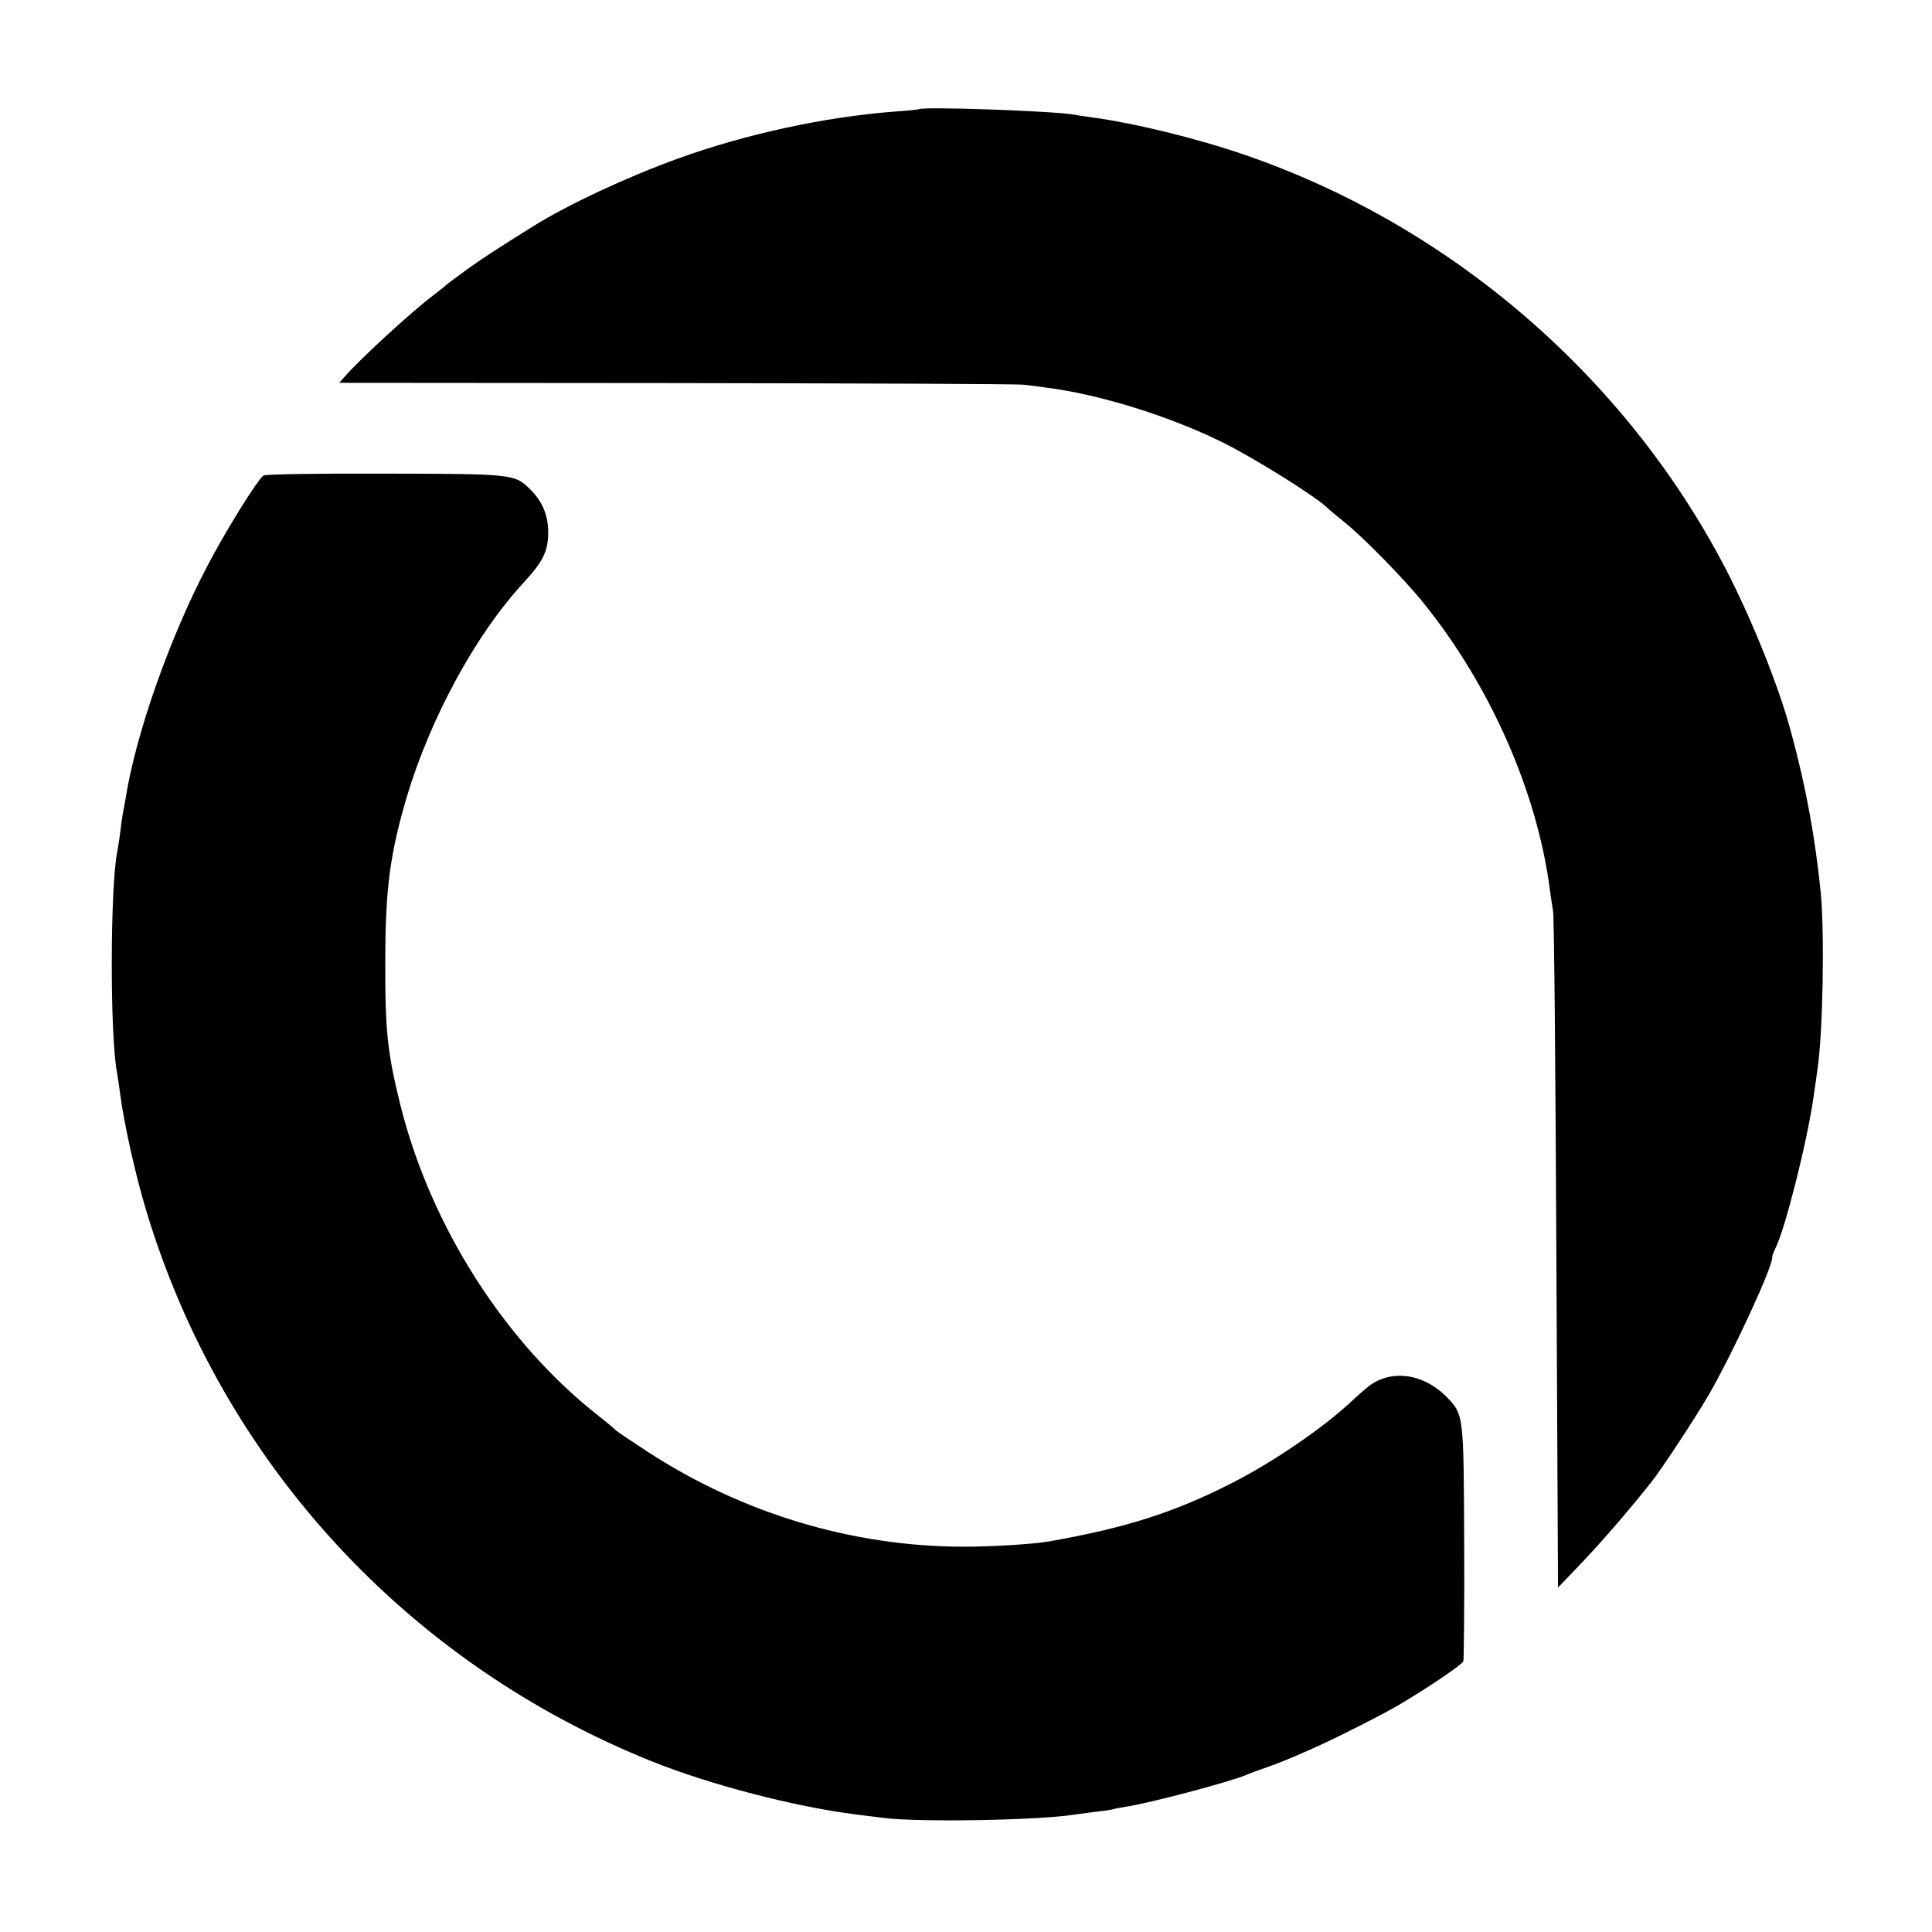 <?xml version="1.0" standalone="no"?>
<!DOCTYPE svg PUBLIC "-//W3C//DTD SVG 20010904//EN"
 "http://www.w3.org/TR/2001/REC-SVG-20010904/DTD/svg10.dtd">
<svg version="1.0" xmlns="http://www.w3.org/2000/svg"
 width="700pt" height="700pt" viewBox="0 0 700 700"
 preserveAspectRatio="xMidYMid meet">
<g transform="translate(0,700) scale(0.1,-0.1)"
fill="#000000" stroke="none">
<path d="M3328 6604 c-2 -1 -39 -5 -83 -8 -253 -19 -542 -81 -790 -171 -185
-67 -401 -168 -525 -246 -133 -83 -174 -110 -235 -153 -38 -28 -72 -53 -75
-56 -3 -3 -25 -21 -50 -40 -80 -60 -271 -236 -323 -297 l-18 -20 1223 -1 c673
-1 1239 -3 1258 -6 19 -2 58 -7 85 -11 189 -24 443 -103 633 -197 112 -55 328
-190 377 -234 11 -11 40 -35 65 -55 71 -57 217 -206 287 -293 242 -299 412
-685 458 -1036 3 -25 9 -61 12 -80 4 -19 9 -579 12 -1244 l6 -1208 89 93 c73
77 169 188 249 289 35 43 164 240 208 316 88 152 235 471 230 499 -1 3 5 18
12 33 34 66 114 383 137 542 6 41 13 89 15 105 20 134 26 493 12 640 -20 198
-53 382 -107 580 -43 164 -144 414 -238 595 -363 698 -1000 1245 -1745 1500
-176 60 -392 113 -552 135 -22 3 -51 7 -65 10 -79 13 -551 30 -562 19z"/>
<path d="M955 5277 c-19 -10 -138 -201 -206 -332 -134 -256 -258 -607 -294
-839 -4 -21 -9 -48 -11 -60 -2 -11 -6 -41 -9 -66 -3 -25 -8 -54 -10 -65 -26
-128 -27 -668 -1 -801 2 -12 7 -45 11 -75 13 -104 55 -294 95 -426 274 -910
945 -1640 1835 -1996 213 -85 515 -163 735 -191 25 -3 72 -9 105 -13 128 -16
560 -8 685 12 14 2 47 6 75 10 27 3 57 7 65 9 8 3 31 7 50 10 82 12 377 90
435 115 11 5 43 17 70 26 50 18 77 28 169 69 74 32 264 128 320 162 117 70
223 143 228 155 2 8 4 203 3 434 -2 465 -1 460 -67 527 -83 82 -198 97 -278
36 -14 -11 -43 -36 -65 -57 -103 -96 -283 -219 -431 -294 -207 -106 -385 -163
-664 -212 -57 -10 -208 -19 -310 -19 -404 1 -801 121 -1145 345 -60 39 -112
74 -115 78 -3 4 -30 26 -60 50 -340 266 -609 687 -719 1126 -47 189 -56 270
-55 520 0 265 17 391 78 598 86 287 250 589 424 777 66 72 85 107 88 168 3 66
-17 121 -62 166 -59 59 -59 59 -527 60 -236 1 -435 -2 -442 -7z"/>
</g>
</svg>
